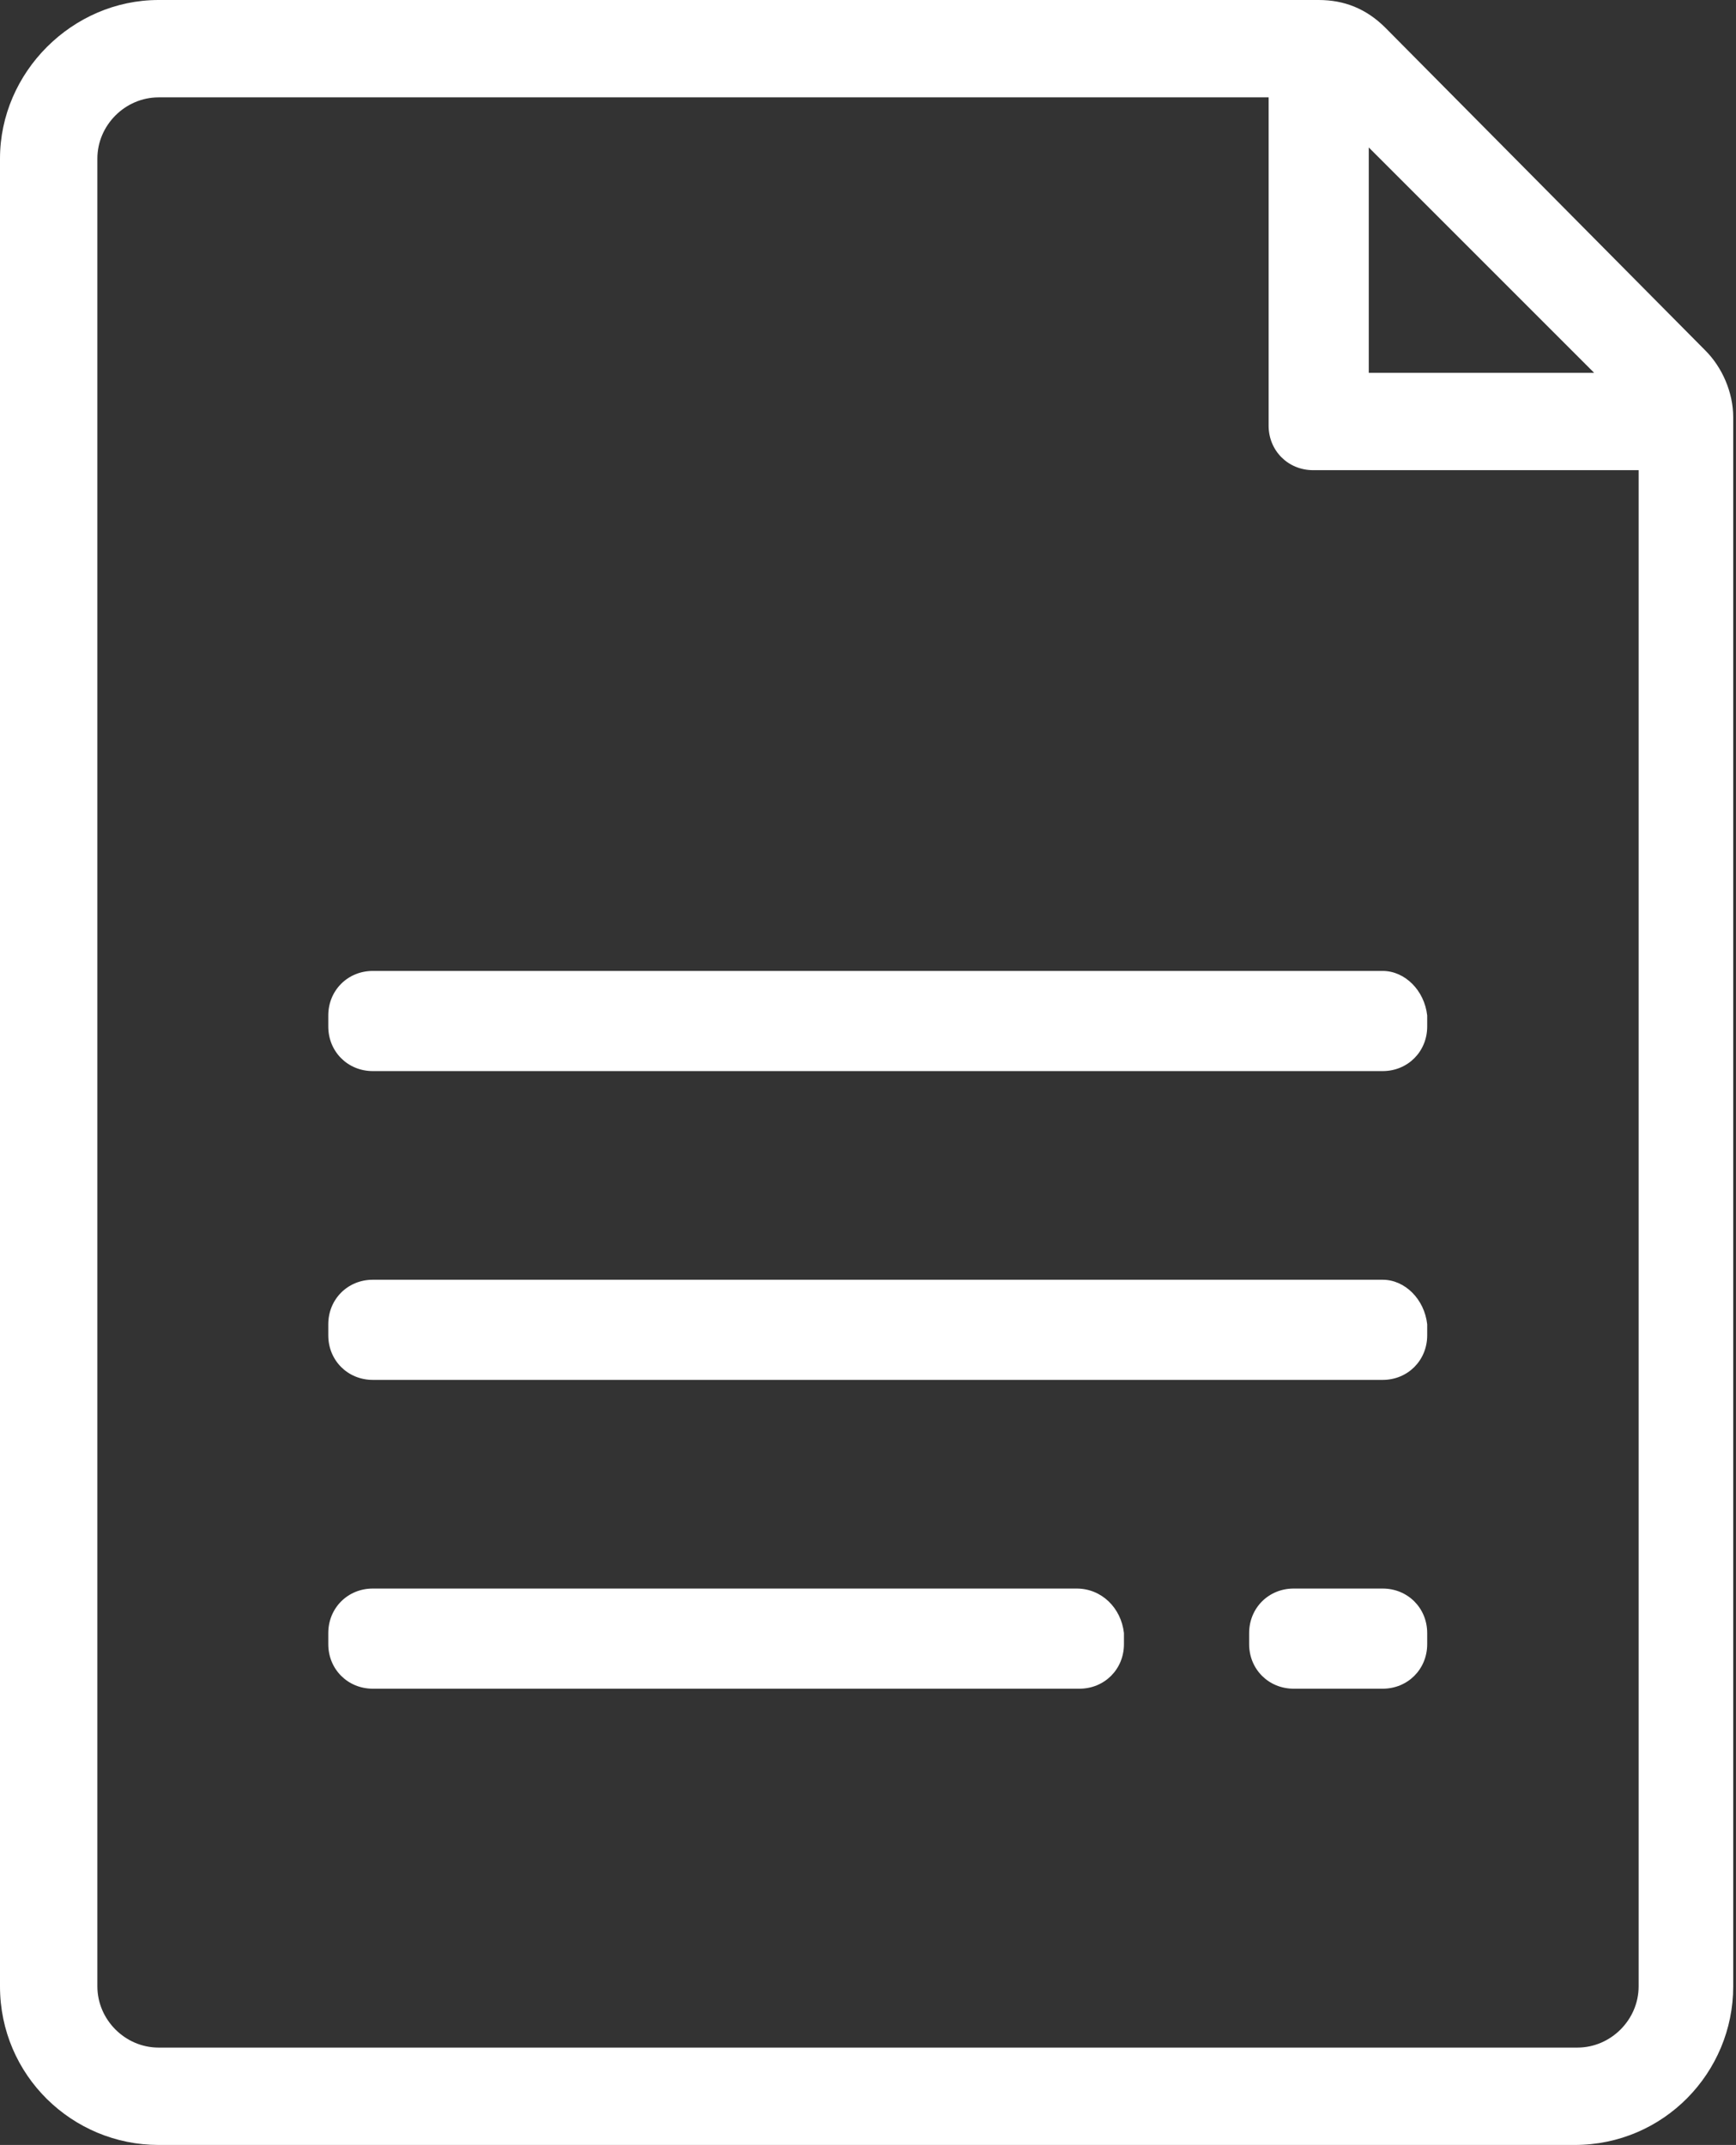 <?xml version="1.0" encoding="utf-8"?>
<!-- Generator: Adobe Illustrator 22.1.0, SVG Export Plug-In . SVG Version: 6.00 Build 0)  -->
<svg version="1.1" id="Capa_1" xmlns="http://www.w3.org/2000/svg" xmlns:xlink="http://www.w3.org/1999/xlink" x="0px" y="0px"
	 viewBox="0 0 62.4 77.1" style="enable-background:new 0 0 62.4 77.1;" xml:space="preserve">
<rect x="0" y="0" width="62.4" height="77.1" fill="#333333" stroke="none"/>
<style type="text/css">
	.st0{fill:#FFFFFF;}
</style>
<g>
	<path class="st0" d="M49.8,1c-0.7-0.7-1.5-1-2.4-1H5.7C2.6,0,0,2.6,0,5.7v65.7c0,3.2,2.6,5.7,5.7,5.7h50.9c3.2,0,5.7-2.6,5.7-5.7
		V15c0-0.9-0.4-1.8-1-2.4L49.8,1z M49.2,5.3l8.1,8.1h-8.1V5.3z M58.9,71.4c0,1.2-1,2.2-2.2,2.2H5.7c-1.2,0-2.2-1-2.2-2.2V5.7
		c0-1.2,1-2.2,2.2-2.2h39.9v11.8c0,0.9,0.7,1.6,1.6,1.6h11.7V71.4z"/>
	<path class="st0" d="M49.7,34.9H13.4c-0.9,0-1.6,0.7-1.6,1.6v0.4c0,0.9,0.7,1.6,1.6,1.6h36.3c0.9,0,1.6-0.7,1.6-1.6v-0.4
		C51.2,35.6,50.5,34.9,49.7,34.9z"/>
	<path class="st0" d="M49.7,46H13.4c-0.9,0-1.6,0.7-1.6,1.6V48c0,0.9,0.7,1.6,1.6,1.6h36.3c0.9,0,1.6-0.7,1.6-1.6v-0.4
		C51.2,46.7,50.5,46,49.7,46z"/>
	<path class="st0" d="M44.9,59.1c0,0.9,0.7,1.6,1.6,1.6h3.2c0.9,0,1.6-0.7,1.6-1.6v-0.4c0-0.9-0.7-1.6-1.6-1.6h-3.2
		c-0.9,0-1.6,0.7-1.6,1.6V59.1z"/>
	<path class="st0" d="M38.7,57.1H13.4c-0.9,0-1.6,0.7-1.6,1.6v0.4c0,0.9,0.7,1.6,1.6,1.6h25.4c0.9,0,1.6-0.7,1.6-1.6v-0.4
		C40.3,57.8,39.6,57.1,38.7,57.1z"/>
</g>
</svg>
